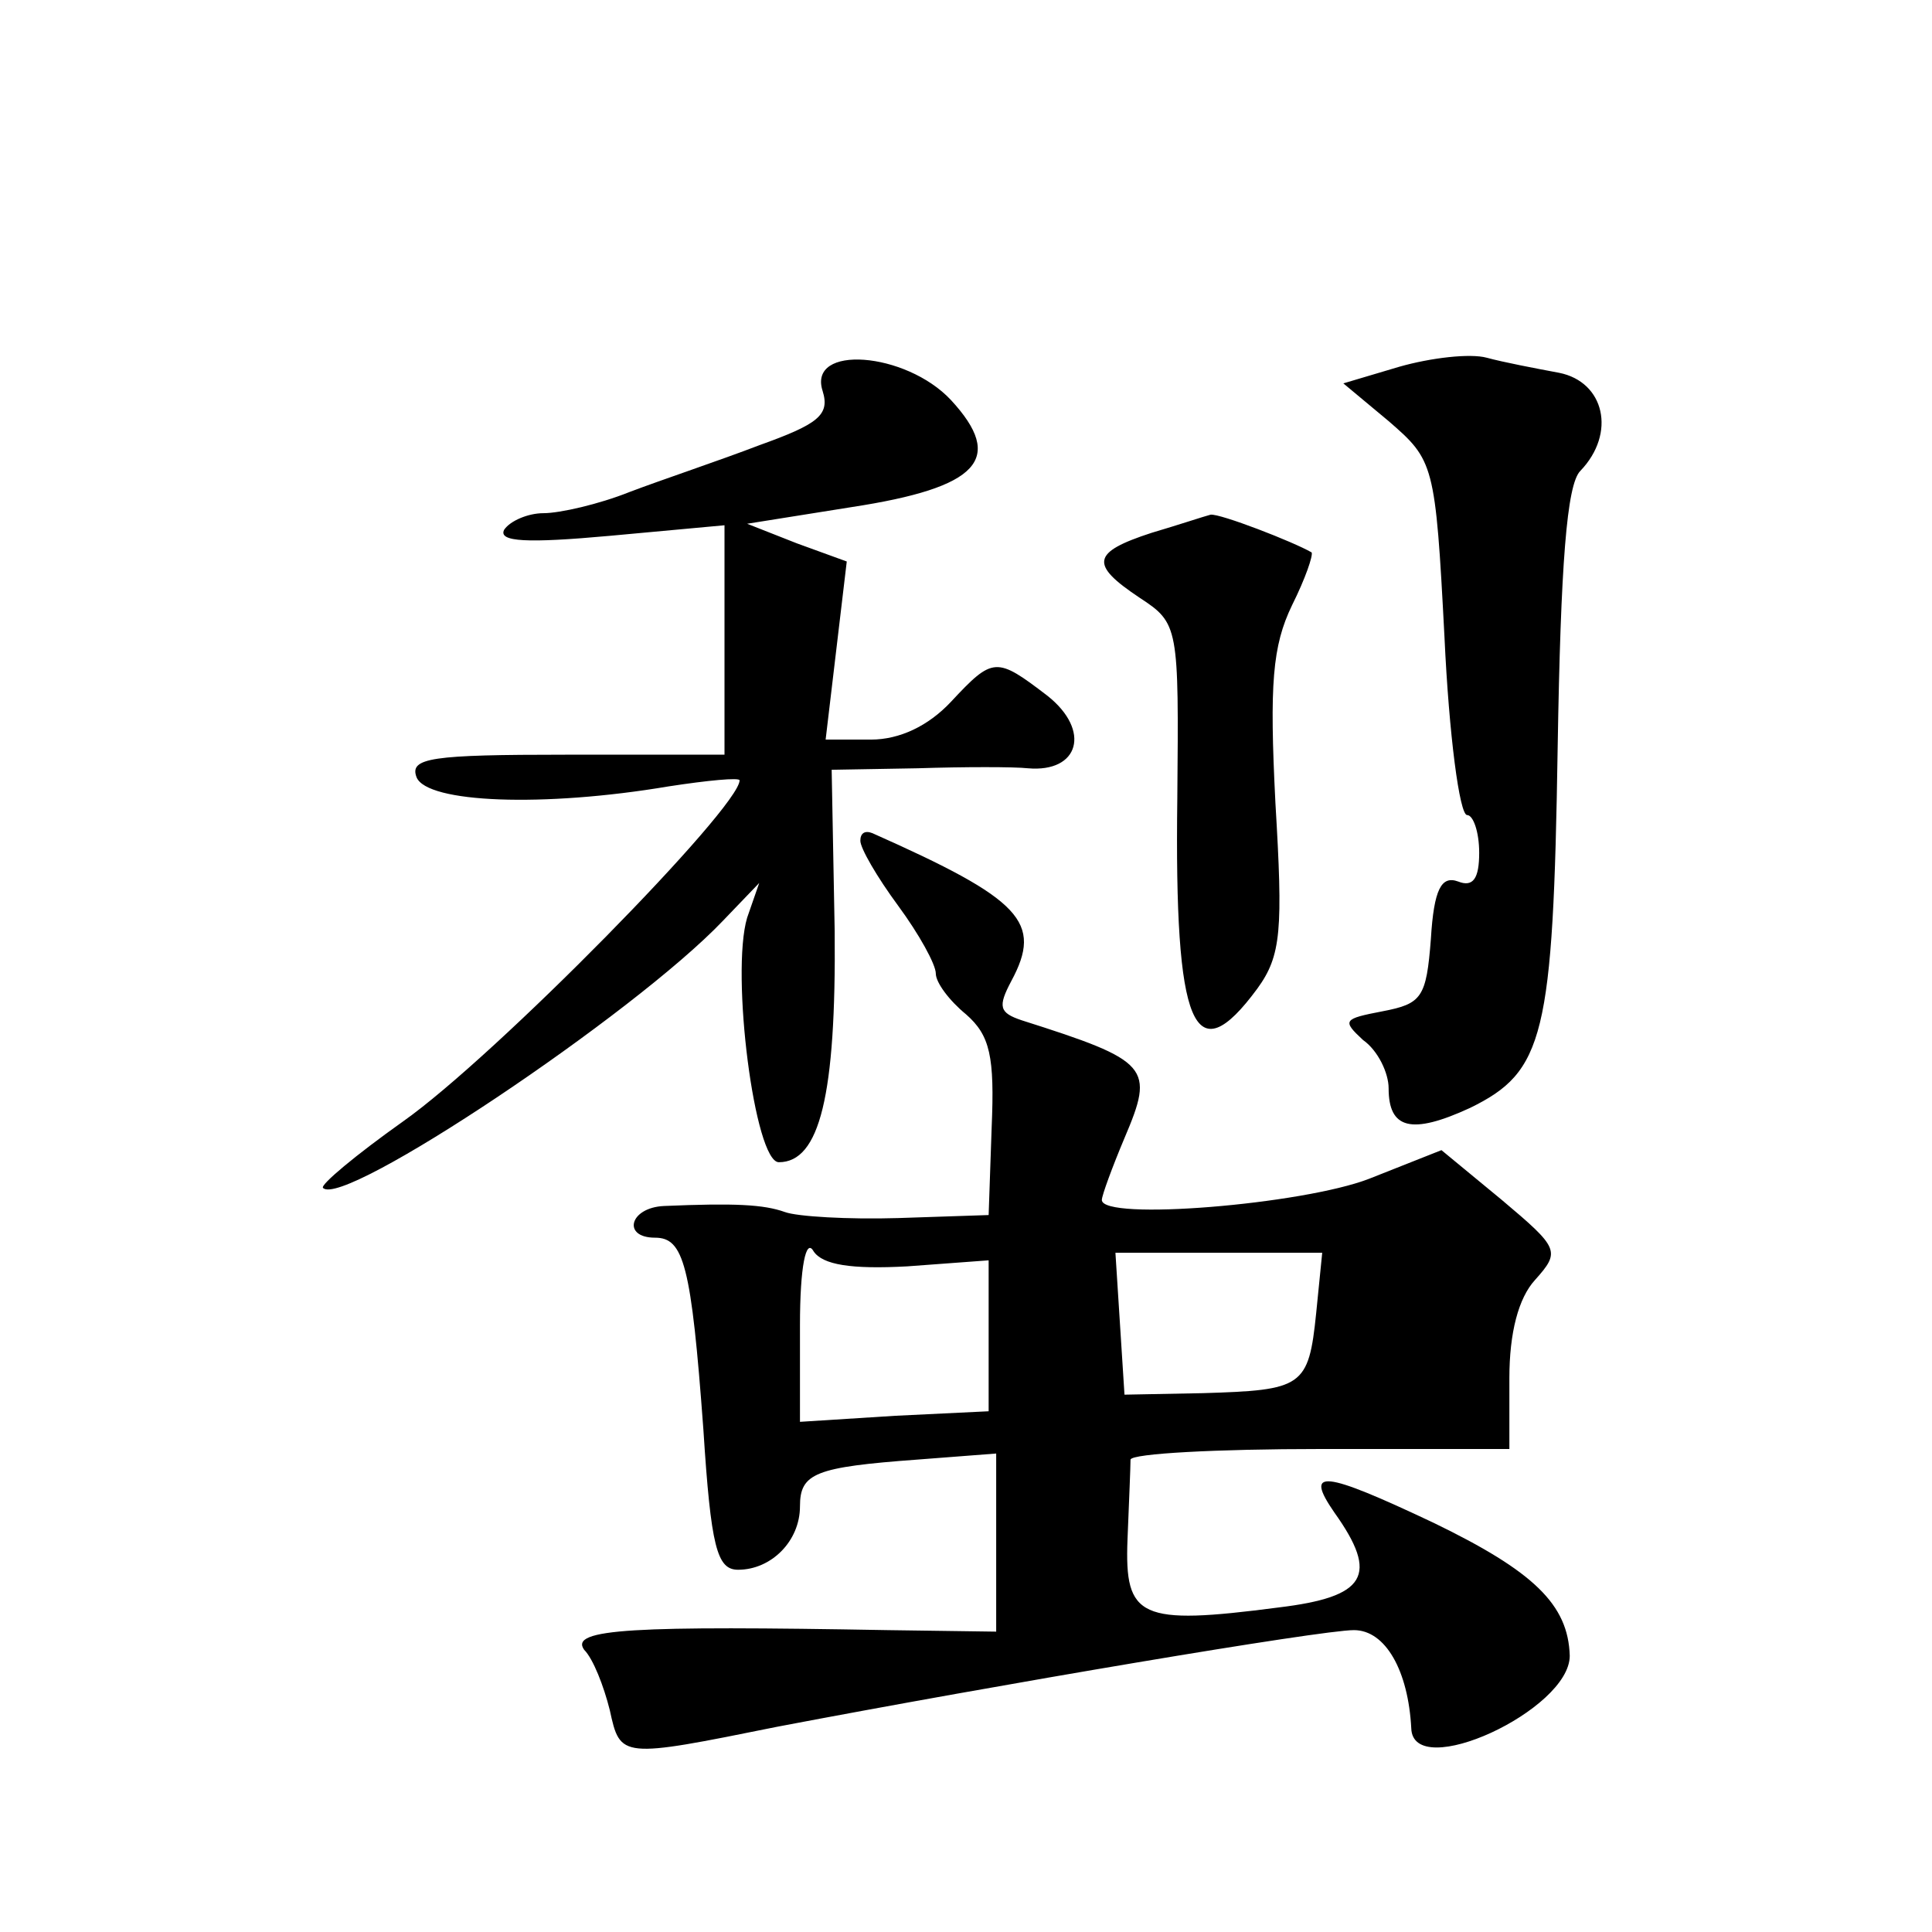 <?xml version="1.0" standalone="no"?>
<!DOCTYPE svg PUBLIC "-//W3C//DTD SVG 20010904//EN"
 "http://www.w3.org/TR/2001/REC-SVG-20010904/DTD/svg10.dtd">
<svg version="1.0" xmlns="http://www.w3.org/2000/svg"
 width="128pt" height="128pt" viewBox="0 0 128 128"
 preserveAspectRatio="xMidYMid meet">
<g transform="translate(0,128) scale(0.1,-0.1)"
fill="#0" stroke="none">
<path d="M927 1037 l-37 -11 30 -25 c30 -26 31 -28 37 -143 3 -65 10 -118 15 -118
4 0 8 -11 8 -25 0 -17 -4 -23 -14 -19 -11 4 -16 -5 -18 -38 -3 -39 -6 -43 -32 -48
-26 -5 -27 -6 -13 -19 10 -7 17 -22 17 -32 0 -27 15 -31 54 -13 49 24 55 47 58
239 2 121 6 174 15 183 24 25 16 59 -14 65 -16 3 -37 7 -48 10 -11 3 -37 0 -58
-6z M545 1021 c5 -16 -3 -22 -42 -36 -26 -10 -65 -23 -86 -31 -20 -8 -46 -14 -57
-14 -10 0 -22 -5 -26 -11 -4 -8 15 -9 70 -4 l76 7 0 -76 0 -76 -105 0 c-89 0 -104
-2 -99 -15 7 -17 84 -20 167 -6 26 4 47 6 47 4 0 -18 -162 -183 -223 -226 -31 -22
-55 -42 -53 -44 13 -14 206 115 265 177 l24 25 -8 -23 c-11 -37 5 -162 21 -162
27 0 38 44 37 153 l-2 107 57 1 c31 1 64 1 73 0 34 -3 42 25 13 48 -34 26 -36 26
-64 -4 -15 -16 -34 -25 -53 -25 l-30 0 7 59 7 59 -33 12 -33 13 69 11 c85 13 102
32 66 71 -30 32 -95 37 -85 6z M763 927 c-40 -13 -41 -21 -8 -43 26 -17 26 -19
25 -133 -2 -152 11 -183 53 -126 16 22 17 39 12 123 -4 79 -2 104 11 131 9 18 14
33 13 35 -12 7 -61 26 -67 25 -4 -1 -22 -7 -39 -12z M570 723 c0 -5 11 -24 25 -43
14 -19 25 -39 25 -45 0 -6 9 -18 20 -27 16 -14 19 -28 17 -75 l-2 -58 -60 -2 c-33
-1 -67 1 -75 4 -14 5 -33 6 -80 4 -23 -1 -28 -21 -6 -21 19 0 24 -18 32 -127 5
-78 9 -93 23 -93 22 0 41 19 41 42 0 22 10 26 78 31 l52 4 0 -59 0 -59 -72 1 c-168
3 -211 1 -201 -13 6 -6 13 -24 17 -40 7 -32 7 -32 111 -11 147 28 360 64 382 64
21 0 36 -27 38 -65 1 -36 105 12 105 48 -1 34 -24 56 -90 88 -74 35 -86 36 -66
7 30 -42 21 -56 -37 -63 -92 -12 -102 -7 -100 45 1 25 2 48 2 53 1 4 57 7 126 7
l125 0 0 47 c0 30 6 53 17 65 17 19 16 21 -22 53 l-40 33 -48 -19 c-44 -17 -177
-28 -177 -14 0 3 7 22 15 41 20 47 17 51 -68 78 -15 5 -16 9 -7 26 21 39 7 54 -92
98 -5 2 -8 0 -8 -5z m31 -282 l54 4 0 -50 0 -50 -62 -3 -63 -4 0 64 c0 39 4 58
9 49 6 -9 25 -12 62 -10z m271 -31 c-5 -49 -9 -51 -75 -53 l-52 -1 -3 47 -3 47
68 0 69 0 -4 -40z"/>
</g>
</svg>
